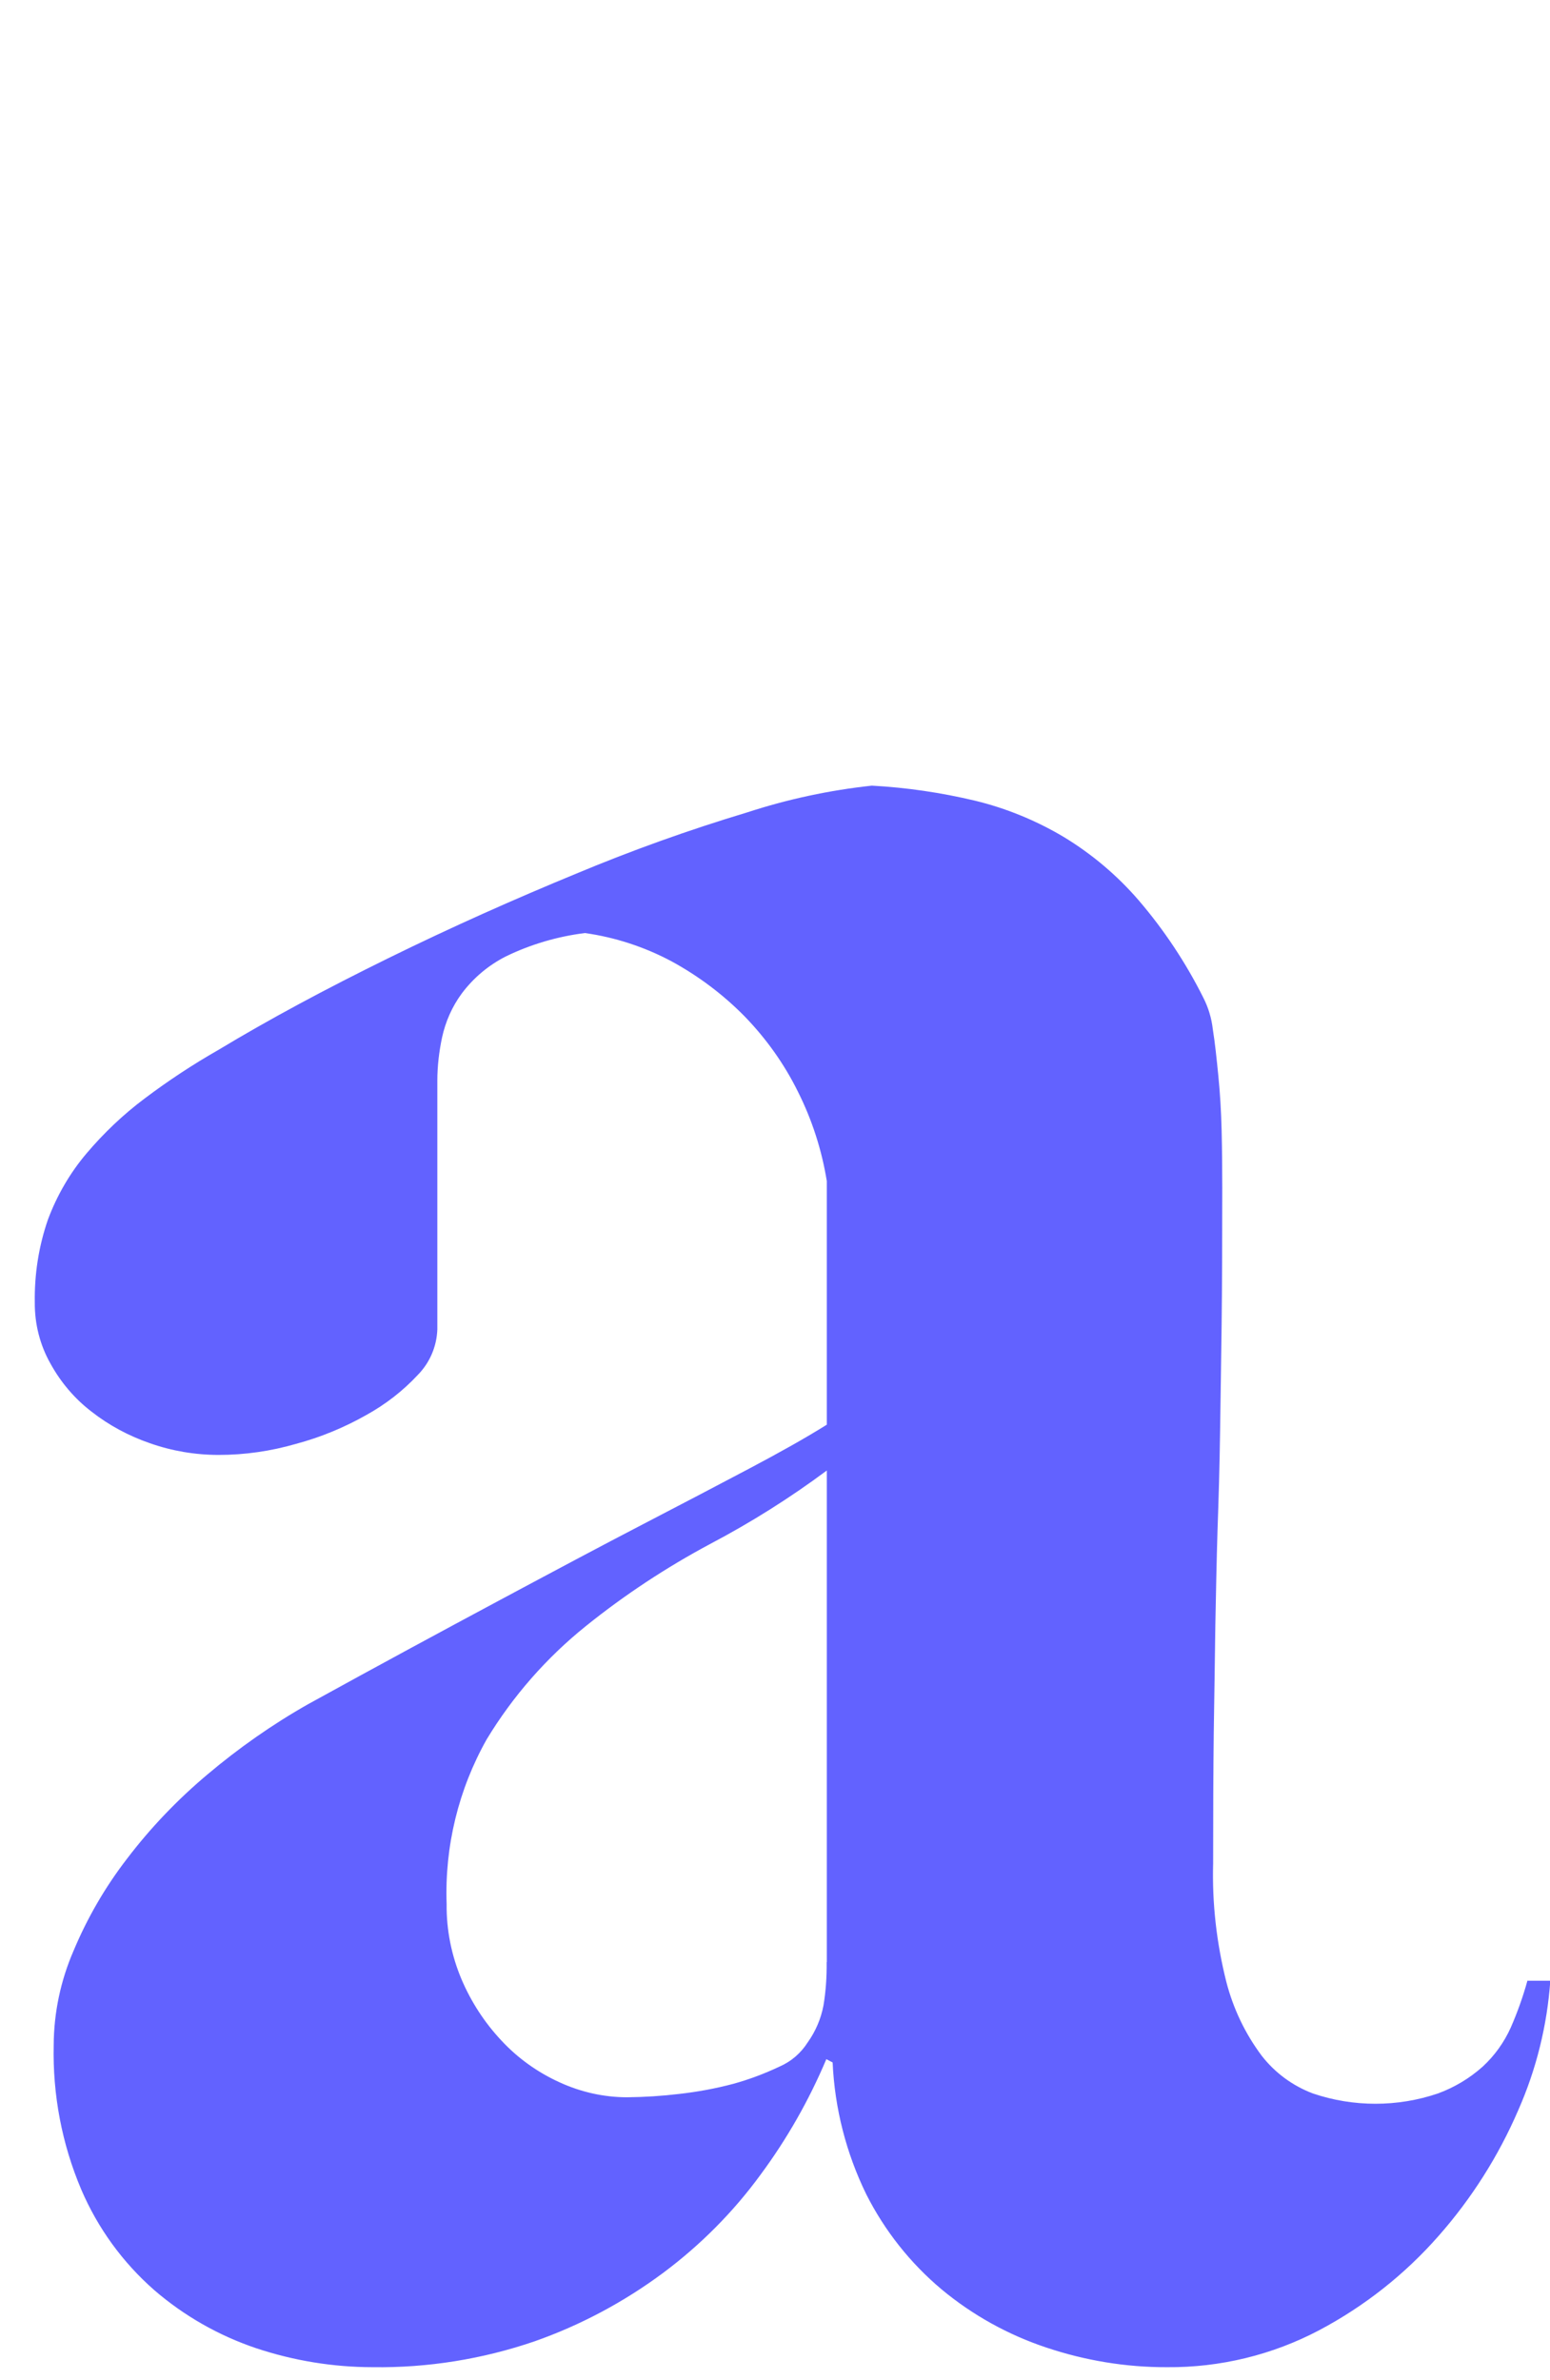 <?xml version="1.0" encoding="UTF-8"?> <svg xmlns="http://www.w3.org/2000/svg" id="Layer_2" data-name="Layer 2" viewBox="0 0 98.42 151.12"><defs><style> .cls-1 { fill: none; } .cls-2 { fill: #6262ff; } </style></defs><g id="Layer_1-2" data-name="Layer 1"><g><rect class="cls-1" width="98.42" height="151.12"></rect><path class="cls-2" d="M96.98,125.77v.03c-.28,1.01-.63,1.99-1.05,2.95-.42.94-1.03,1.79-1.79,2.49-.83.74-1.8,1.32-2.84,1.7-2.57.87-5.36.87-7.93,0-1.28-.48-2.41-1.31-3.25-2.39-1.05-1.4-1.81-2.99-2.25-4.69-.62-2.46-.91-4.99-.84-7.53,0-3.12.01-5.89.04-8.32.04-2.44.07-4.69.1-6.79.04-2.1.08-4.12.14-6.08.07-1.96.13-4.01.16-6.14s.07-4.44.1-6.92c.03-2.48.04-5.36.04-8.64,0-1.19-.01-2.4-.04-3.64-.03-1.24-.1-2.39-.21-3.49-.11-1.1-.21-2.08-.35-2.95-.08-.7-.28-1.37-.6-2-1.11-2.22-2.49-4.3-4.1-6.18-1.37-1.59-2.98-2.95-4.78-4.04-1.75-1.04-3.65-1.82-5.64-2.3-2.15-.51-4.33-.83-6.53-.95-2.69.29-5.35.86-7.92,1.7-3.69,1.11-7.32,2.41-10.88,3.9-3.88,1.6-7.84,3.36-11.87,5.34s-7.62,3.91-10.82,5.84c-1.63.93-3.19,1.96-4.69,3.09-1.36,1.02-2.59,2.19-3.69,3.49-1.05,1.24-1.87,2.66-2.44,4.18-.59,1.7-.87,3.49-.84,5.29-.01,1.36.33,2.7,1,3.88.65,1.18,1.53,2.22,2.6,3.04,1.11.87,2.36,1.54,3.69,2,1.41.5,2.89.75,4.39.75,1.66,0,3.31-.24,4.9-.7,1.57-.42,3.07-1.04,4.48-1.84,1.21-.67,2.31-1.52,3.25-2.53.77-.78,1.21-1.81,1.25-2.9v-15.8c0-.92.11-1.84.3-2.74.22-1.01.64-1.96,1.25-2.79.74-.99,1.69-1.79,2.79-2.35,1.58-.77,3.28-1.27,5.03-1.49,1.92.27,3.78.88,5.49,1.79,1.71.93,3.27,2.1,4.64,3.49,1.37,1.41,2.52,3.02,3.39,4.78.9,1.79,1.52,3.71,1.84,5.69v15.47c-1.39.87-3.04,1.79-4.93,2.79s-4.14,2.18-6.74,3.53c-2.6,1.35-5.64,2.97-9.13,4.84-3.49,1.87-7.53,4.05-12.12,6.58-2.28,1.29-4.43,2.8-6.43,4.49-1.89,1.59-3.6,3.38-5.09,5.34-1.38,1.79-2.52,3.76-3.39,5.84-.82,1.89-1.25,3.93-1.26,5.99-.07,3.15.52,6.27,1.75,9.17,1.05,2.45,2.63,4.63,4.64,6.39,1.9,1.64,4.1,2.89,6.48,3.69,2.38.79,4.88,1.2,7.39,1.2,3.49.05,6.97-.51,10.27-1.64,2.93-1.03,5.68-2.5,8.17-4.35,2.36-1.76,4.45-3.86,6.18-6.23,1.68-2.27,3.08-4.73,4.18-7.34l.4.21c.13,2.91.86,5.76,2.14,8.38,1.17,2.31,2.79,4.36,4.78,6.03,1.96,1.63,4.21,2.88,6.64,3.69,2.47.83,5.07,1.26,7.67,1.25,3.37.03,6.7-.78,9.67-2.35,2.87-1.52,5.44-3.55,7.58-5.99,2.09-2.37,3.8-5.07,5.05-7.97,1.15-2.6,1.84-5.39,2.04-8.23h-1.44ZM52.5,124.6h-.01c.01.92-.05,1.83-.2,2.74-.16.85-.5,1.65-1,2.35-.43.68-1.05,1.22-1.79,1.54-.95.45-1.93.82-2.95,1.1-1.13.3-2.28.51-3.44.64-1.09.13-2.19.2-3.29.21-1.48,0-2.94-.33-4.29-.95-1.39-.63-2.65-1.53-3.69-2.65-1.07-1.14-1.92-2.45-2.53-3.88-.64-1.51-.97-3.15-.95-4.79-.13-3.66.75-7.28,2.55-10.47,1.66-2.74,3.79-5.17,6.29-7.18,2.47-1.99,5.13-3.74,7.92-5.23,2.58-1.36,5.04-2.91,7.38-4.65v31.22Z"></path></g></g></svg> 